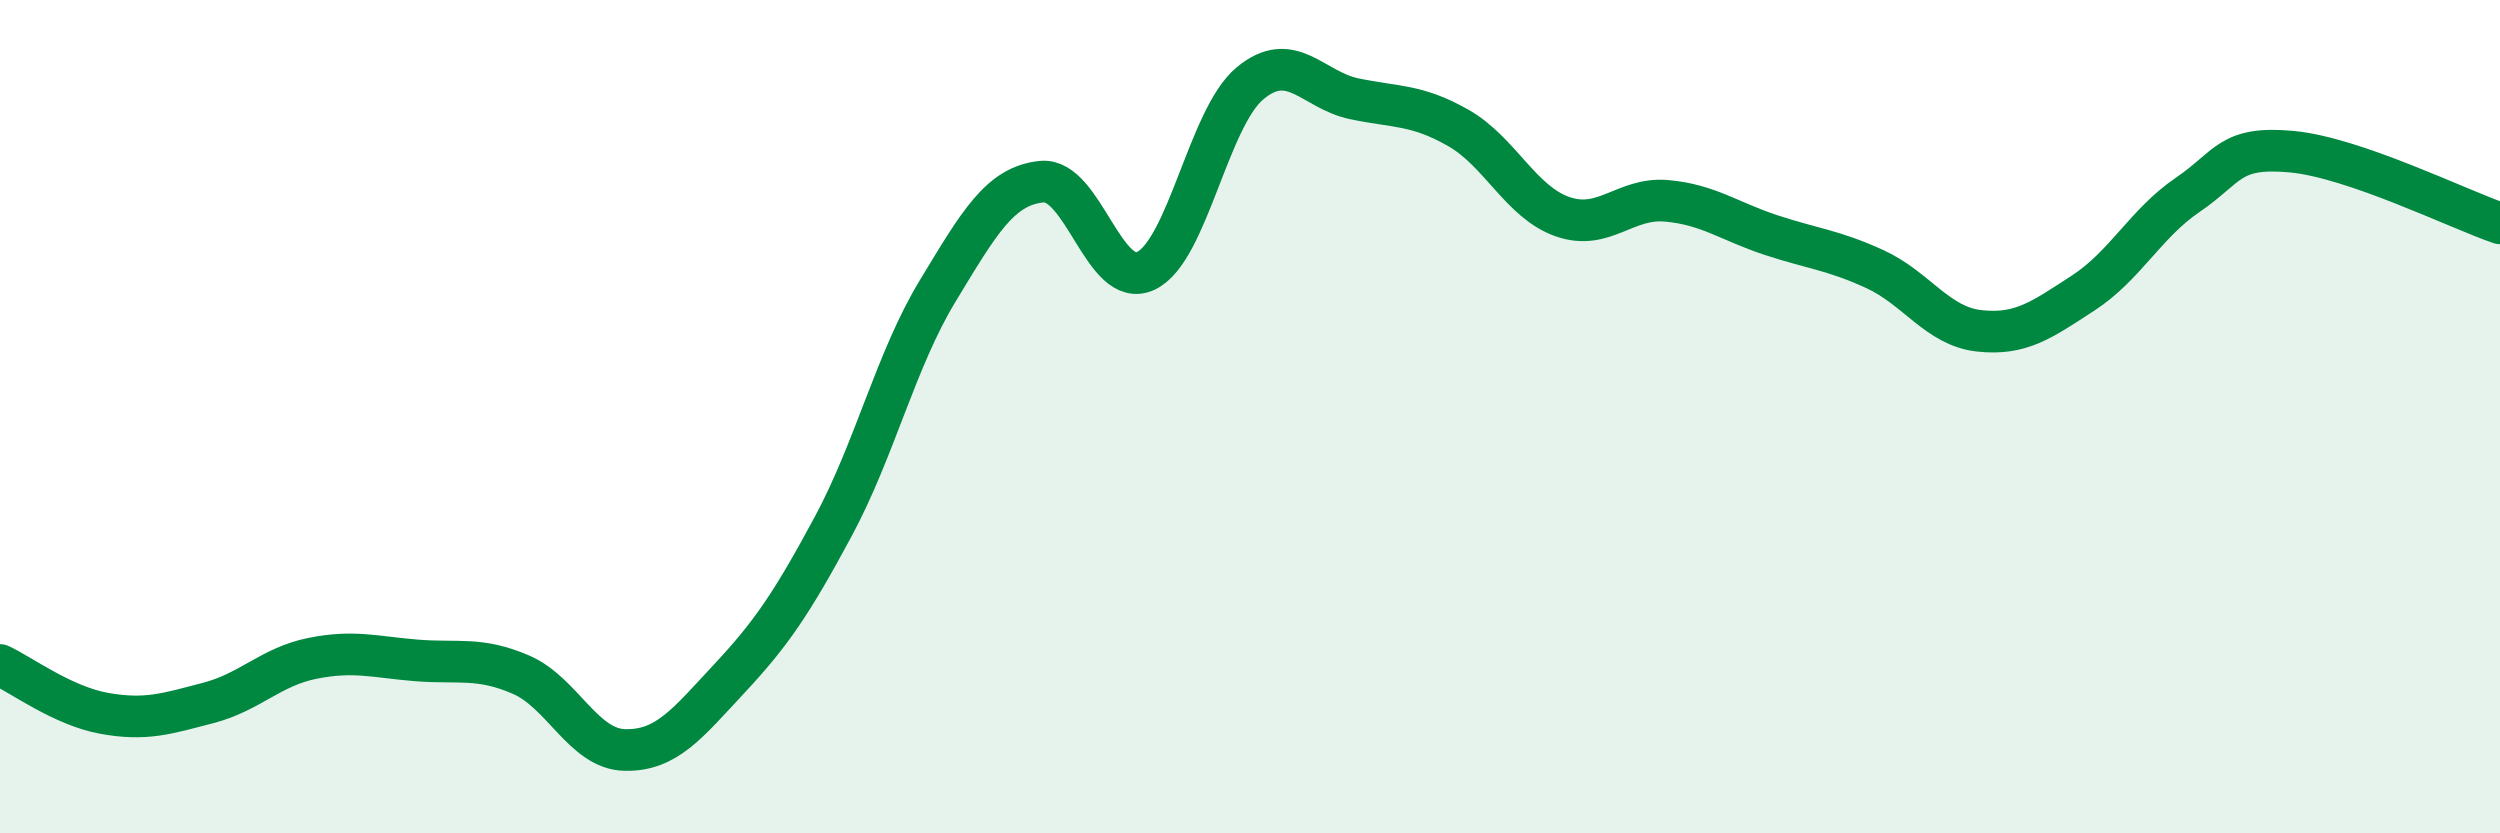 
    <svg width="60" height="20" viewBox="0 0 60 20" xmlns="http://www.w3.org/2000/svg">
      <path
        d="M 0,15.96 C 0.5,16.19 1.5,16.94 2.5,17.12 C 3.5,17.3 4,17.13 5,16.87 C 6,16.61 6.5,16 7.5,15.8 C 8.5,15.6 9,15.77 10,15.85 C 11,15.93 11.5,15.76 12.5,16.19 C 13.5,16.62 14,17.98 15,18 C 16,18.02 16.5,17.36 17.5,16.29 C 18.5,15.22 19,14.49 20,12.63 C 21,10.77 21.5,8.64 22.5,6.99 C 23.5,5.34 24,4.46 25,4.36 C 26,4.26 26.5,6.97 27.5,6.5 C 28.5,6.03 29,2.83 30,2 C 31,1.17 31.5,2.16 32.5,2.37 C 33.5,2.58 34,2.5 35,3.07 C 36,3.64 36.5,4.85 37.5,5.2 C 38.5,5.55 39,4.73 40,4.82 C 41,4.91 41.5,5.31 42.5,5.64 C 43.5,5.97 44,6 45,6.46 C 46,6.92 46.5,7.83 47.5,7.94 C 48.5,8.05 49,7.68 50,7.03 C 51,6.38 51.5,5.36 52.5,4.68 C 53.5,4 53.5,3.5 55,3.64 C 56.5,3.78 59,5.02 60,5.36L60 20L0 20Z"
        fill="#008740"
        opacity="0.1"
        stroke-linecap="round"
        stroke-linejoin="round"
      />
      <path
        d="M 0,15.96 C 0.5,16.19 1.5,16.94 2.5,17.12 C 3.5,17.3 4,17.13 5,16.87 C 6,16.61 6.5,16 7.5,15.8 C 8.5,15.6 9,15.77 10,15.85 C 11,15.93 11.5,15.76 12.5,16.19 C 13.5,16.62 14,17.98 15,18 C 16,18.02 16.5,17.36 17.5,16.29 C 18.5,15.22 19,14.49 20,12.63 C 21,10.77 21.5,8.64 22.5,6.99 C 23.5,5.34 24,4.46 25,4.36 C 26,4.26 26.5,6.97 27.5,6.5 C 28.5,6.03 29,2.83 30,2 C 31,1.17 31.5,2.16 32.5,2.37 C 33.5,2.58 34,2.5 35,3.07 C 36,3.64 36.5,4.85 37.5,5.2 C 38.5,5.55 39,4.73 40,4.82 C 41,4.91 41.5,5.31 42.5,5.64 C 43.5,5.97 44,6 45,6.46 C 46,6.92 46.5,7.83 47.5,7.94 C 48.5,8.05 49,7.68 50,7.03 C 51,6.38 51.5,5.36 52.5,4.68 C 53.5,4 53.5,3.5 55,3.64 C 56.5,3.78 59,5.02 60,5.36"
        stroke="#008740"
        stroke-width="1"
        fill="none"
        stroke-linecap="round"
        stroke-linejoin="round"
      />
    </svg>
  